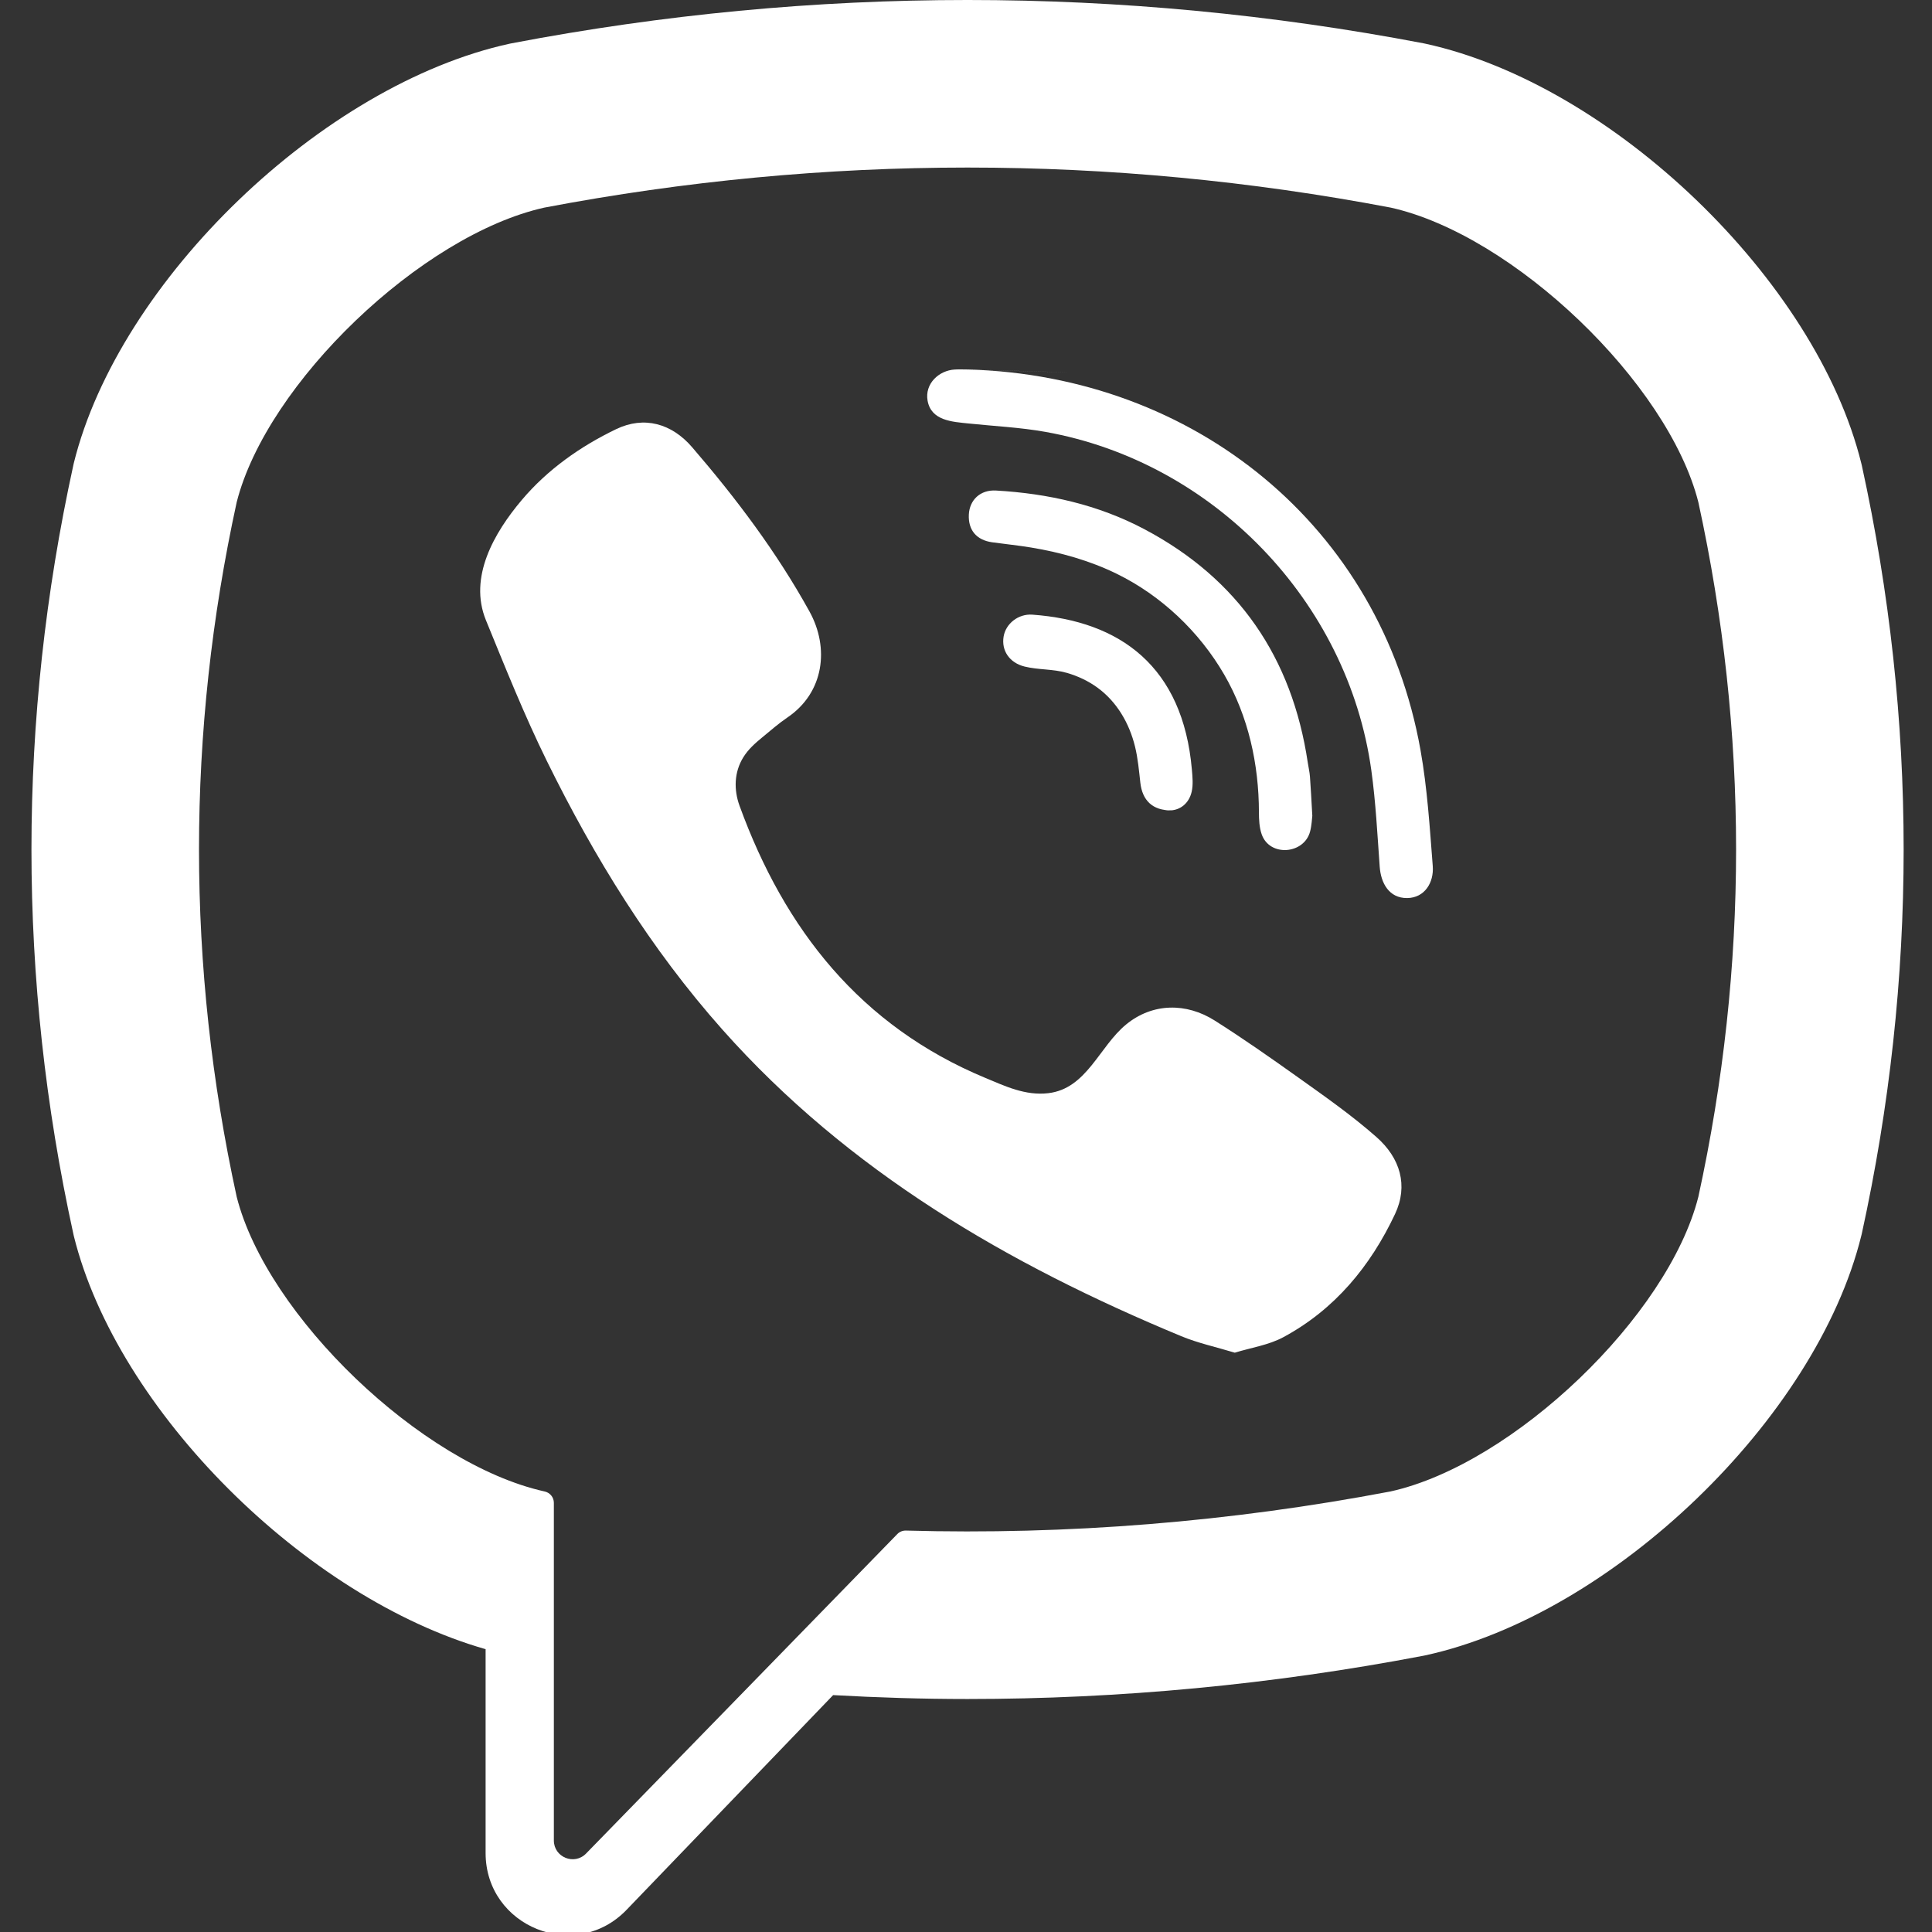 <?xml version="1.0" encoding="UTF-8" standalone="no"?><!DOCTYPE svg PUBLIC "-//W3C//DTD SVG 1.1//EN" "http://www.w3.org/Graphics/SVG/1.1/DTD/svg11.dtd"><svg width="100%" height="100%" viewBox="0 0 455 455" version="1.1" xmlns="http://www.w3.org/2000/svg" xmlns:xlink="http://www.w3.org/1999/xlink" xml:space="preserve" xmlns:serif="http://www.serif.com/" style="fill-rule:evenodd;clip-rule:evenodd;stroke-linejoin:round;stroke-miterlimit:2;"><rect x="0" y="0" width="455" height="455" fill="#333333" stroke="none"/><g><g><path d="M438.461,109.564l-0.132,-0.526c-10.637,-43.002 -58.592,-89.145 -102.631,-98.744l-0.496,-0.103c-71.231,-13.588 -143.455,-13.588 -214.672,0l-0.511,0.103c-44.024,9.599 -91.979,55.742 -102.631,98.744l-0.117,0.526c-13.15,60.053 -13.15,120.953 0,181.007l0.117,0.526c10.197,41.166 54.581,85.189 96.976,97.296l0,48.001c0,17.373 21.172,25.906 33.212,13.37l48.634,-50.554c10.548,0.59 21.102,0.919 31.656,0.919c35.856,0 71.728,-3.39 107.336,-10.185l0.496,-0.102c44.039,-9.6 91.994,-55.743 102.631,-98.744l0.132,-0.526c13.15,-60.055 13.15,-120.955 0,-181.008Zm-38.487,172.298c-7.101,28.054 -43.513,62.932 -72.443,69.375c-37.875,7.202 -76.049,10.281 -114.184,9.224c-0.759,-0.02 -1.488,0.274 -2.017,0.817c-5.412,5.555 -35.51,36.453 -35.51,36.453l-37.771,38.764c-2.761,2.878 -7.612,0.921 -7.612,-3.054l0,-79.518c0,-1.314 -0.938,-2.43 -2.228,-2.683c-0.008,-0.001 -0.015,-0.003 -0.022,-0.004c-28.931,-6.444 -65.328,-41.321 -72.444,-69.375c-11.835,-54.282 -11.835,-109.309 0,-163.59c7.116,-28.054 43.513,-62.932 72.444,-69.375c66.146,-12.581 133.212,-12.581 199.344,0c28.945,6.443 65.342,41.321 72.443,69.375c11.849,54.283 11.849,109.31 0,163.591Z" style="fill:#fff;fill-rule:nonzero;"/><path d="M290.799,318.567c-4.448,-1.35 -8.687,-2.257 -12.623,-3.891c-40.789,-16.923 -78.329,-38.755 -108.065,-72.222c-16.909,-19.032 -30.145,-40.518 -41.333,-63.256c-5.305,-10.784 -9.776,-21.989 -14.333,-33.122c-4.156,-10.152 1.965,-20.64 8.41,-28.289c6.048,-7.178 13.83,-12.672 22.258,-16.721c6.578,-3.161 13.067,-1.339 17.871,4.237c10.386,12.055 19.926,24.726 27.651,38.699c4.75,8.594 3.446,19.1 -5.163,24.949c-2.092,1.421 -3.999,3.09 -5.948,4.696c-1.71,1.407 -3.318,2.829 -4.49,4.734c-2.142,3.486 -2.244,7.598 -0.865,11.388c10.617,29.176 28.511,51.863 57.877,64.083c4.699,1.955 9.419,4.231 14.832,3.6c9.067,-1.059 12.002,-11.004 18.355,-16.2c6.21,-5.077 14.146,-5.144 20.835,-0.911c6.69,4.234 13.176,8.78 19.623,13.374c6.328,4.509 12.629,8.92 18.466,14.06c5.612,4.943 7.545,11.428 4.385,18.136c-5.786,12.285 -14.205,22.506 -26.351,29.03c-3.429,1.84 -7.524,2.436 -11.392,3.626c-4.448,-1.351 3.868,-1.19 0,0Z" style="fill:#fff;fill-rule:nonzero;"/><path d="M227.977,87.018c53.354,1.495 97.175,36.903 106.566,89.65c1.6,8.988 2.169,18.177 2.881,27.299c0.3,3.837 -1.873,7.483 -6.014,7.532c-4.277,0.051 -6.201,-3.527 -6.479,-7.363c-0.549,-7.592 -0.93,-15.217 -1.977,-22.747c-5.523,-39.744 -37.215,-72.626 -76.775,-79.682c-5.953,-1.062 -12.046,-1.341 -18.076,-1.974c-3.812,-0.4 -8.805,-0.631 -9.65,-5.369c-0.708,-3.973 2.645,-7.137 6.428,-7.34c1.029,-0.057 2.063,-0.01 3.096,-0.006c53.354,1.495 -1.033,-0.004 0,0Z" style="fill:#fff;fill-rule:nonzero;"/><path d="M309.059,192.127c-0.088,0.667 -0.135,2.233 -0.525,3.709c-1.416,5.356 -9.537,6.027 -11.407,0.621c-0.554,-1.605 -0.637,-3.43 -0.64,-5.157c-0.019,-11.3 -2.475,-22.589 -8.173,-32.421c-5.858,-10.105 -14.808,-18.6 -25.305,-23.741c-6.347,-3.108 -13.211,-5.039 -20.168,-6.191c-3.04,-0.502 -6.113,-0.808 -9.168,-1.233c-3.703,-0.514 -5.68,-2.874 -5.505,-6.522c0.164,-3.419 2.663,-5.878 6.389,-5.668c12.244,0.695 24.07,3.342 34.956,9.106c22.136,11.723 34.781,30.226 38.472,54.934c0.167,1.12 0.435,2.229 0.52,3.352c0.209,2.775 0.341,5.553 0.554,9.211c-0.088,0.667 -0.213,-3.658 0,0Z" style="fill:#fff;fill-rule:nonzero;"/><path d="M275.873,190.836c-4.463,0.08 -6.852,-2.391 -7.313,-6.483c-0.32,-2.854 -0.572,-5.746 -1.253,-8.522c-1.342,-5.467 -4.248,-10.535 -8.848,-13.885c-2.171,-1.582 -4.631,-2.735 -7.209,-3.479c-3.274,-0.945 -6.674,-0.685 -9.941,-1.486c-3.548,-0.869 -5.51,-3.742 -4.952,-7.07c0.507,-3.029 3.454,-5.394 6.763,-5.154c20.686,1.493 35.47,12.187 37.58,36.539c0.149,1.718 0.324,3.534 -0.057,5.178c-0.654,2.814 -2.737,4.224 -4.77,4.362c-4.463,0.08 2.033,-0.138 0,0Z" style="fill:#fff;fill-rule:nonzero;"/></g></g></svg>